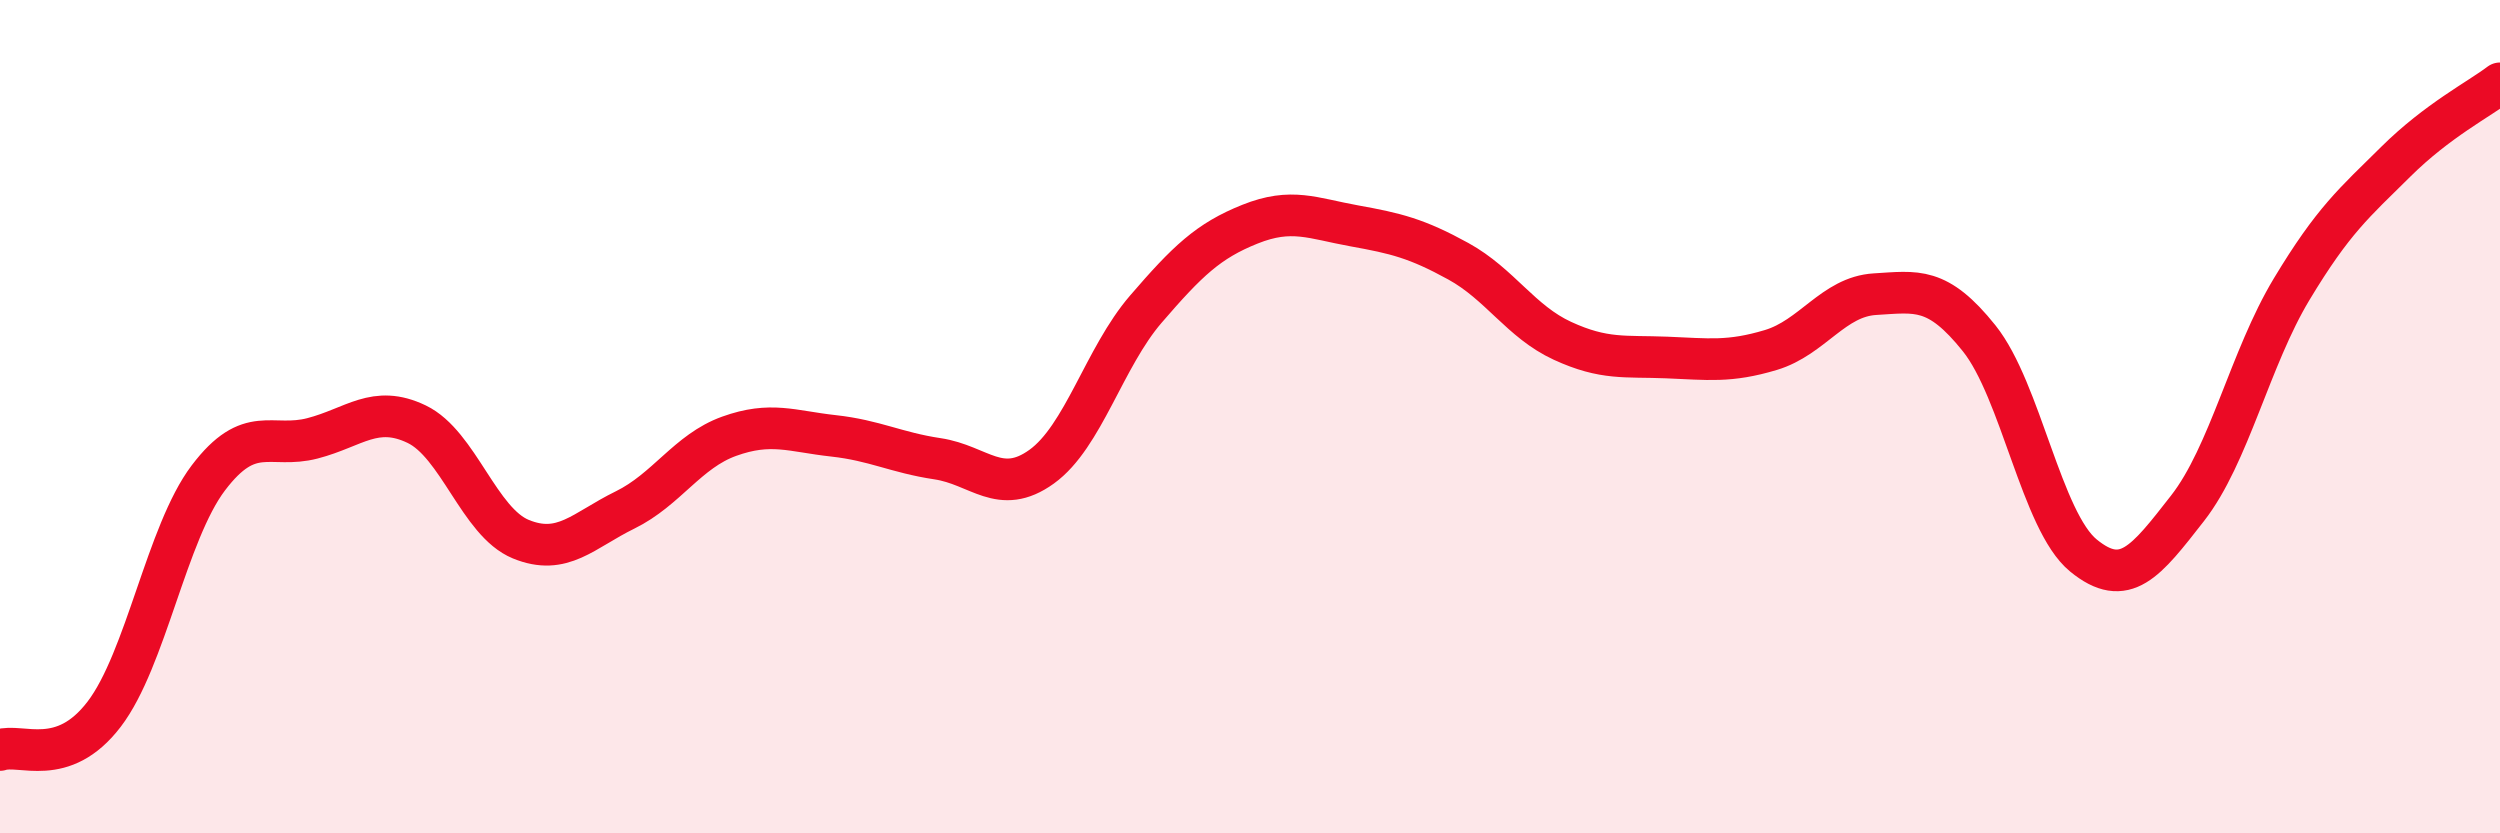 
    <svg width="60" height="20" viewBox="0 0 60 20" xmlns="http://www.w3.org/2000/svg">
      <path
        d="M 0,18 C 0.5,17.83 1.5,18.45 2.5,17.14 C 3.5,15.83 4,12.79 5,11.47 C 6,10.15 6.5,10.78 7.5,10.52 C 8.5,10.26 9,9.7 10,10.18 C 11,10.66 11.5,12.53 12.5,12.94 C 13.5,13.35 14,12.73 15,12.24 C 16,11.75 16.5,10.83 17.5,10.47 C 18.5,10.11 19,10.35 20,10.46 C 21,10.57 21.5,10.86 22.5,11.01 C 23.5,11.16 24,11.92 25,11.2 C 26,10.48 26.5,8.58 27.5,7.42 C 28.5,6.26 29,5.78 30,5.38 C 31,4.98 31.5,5.24 32.5,5.42 C 33.5,5.6 34,5.72 35,6.27 C 36,6.82 36.5,7.72 37.5,8.18 C 38.5,8.64 39,8.54 40,8.58 C 41,8.62 41.5,8.7 42.5,8.4 C 43.5,8.1 44,7.12 45,7.06 C 46,7 46.5,6.87 47.5,8.12 C 48.5,9.37 49,12.51 50,13.33 C 51,14.15 51.5,13.48 52.5,12.2 C 53.5,10.92 54,8.6 55,6.94 C 56,5.28 56.5,4.87 57.5,3.88 C 58.5,2.89 59.5,2.38 60,2L60 20L0 20Z"
        fill="#EB0A25"
        opacity="0.1"
        stroke-linecap="round"
        stroke-linejoin="round"
      />
      <path
        d="M 0,18 C 0.5,17.83 1.5,18.45 2.5,17.14 C 3.5,15.83 4,12.79 5,11.47 C 6,10.15 6.5,10.78 7.5,10.52 C 8.5,10.26 9,9.7 10,10.18 C 11,10.66 11.5,12.53 12.5,12.94 C 13.5,13.35 14,12.73 15,12.24 C 16,11.75 16.5,10.83 17.5,10.47 C 18.5,10.11 19,10.35 20,10.46 C 21,10.57 21.5,10.86 22.5,11.01 C 23.5,11.16 24,11.92 25,11.2 C 26,10.48 26.5,8.58 27.5,7.42 C 28.5,6.26 29,5.78 30,5.38 C 31,4.98 31.5,5.24 32.5,5.42 C 33.5,5.6 34,5.72 35,6.27 C 36,6.82 36.5,7.72 37.5,8.18 C 38.5,8.64 39,8.54 40,8.58 C 41,8.62 41.5,8.7 42.5,8.4 C 43.5,8.1 44,7.12 45,7.06 C 46,7 46.5,6.87 47.5,8.12 C 48.5,9.37 49,12.51 50,13.33 C 51,14.15 51.5,13.48 52.5,12.2 C 53.5,10.92 54,8.6 55,6.94 C 56,5.28 56.5,4.87 57.5,3.88 C 58.5,2.89 59.5,2.38 60,2"
        stroke="#EB0A25"
        stroke-width="1"
        fill="none"
        stroke-linecap="round"
        stroke-linejoin="round"
      />
    </svg>
  